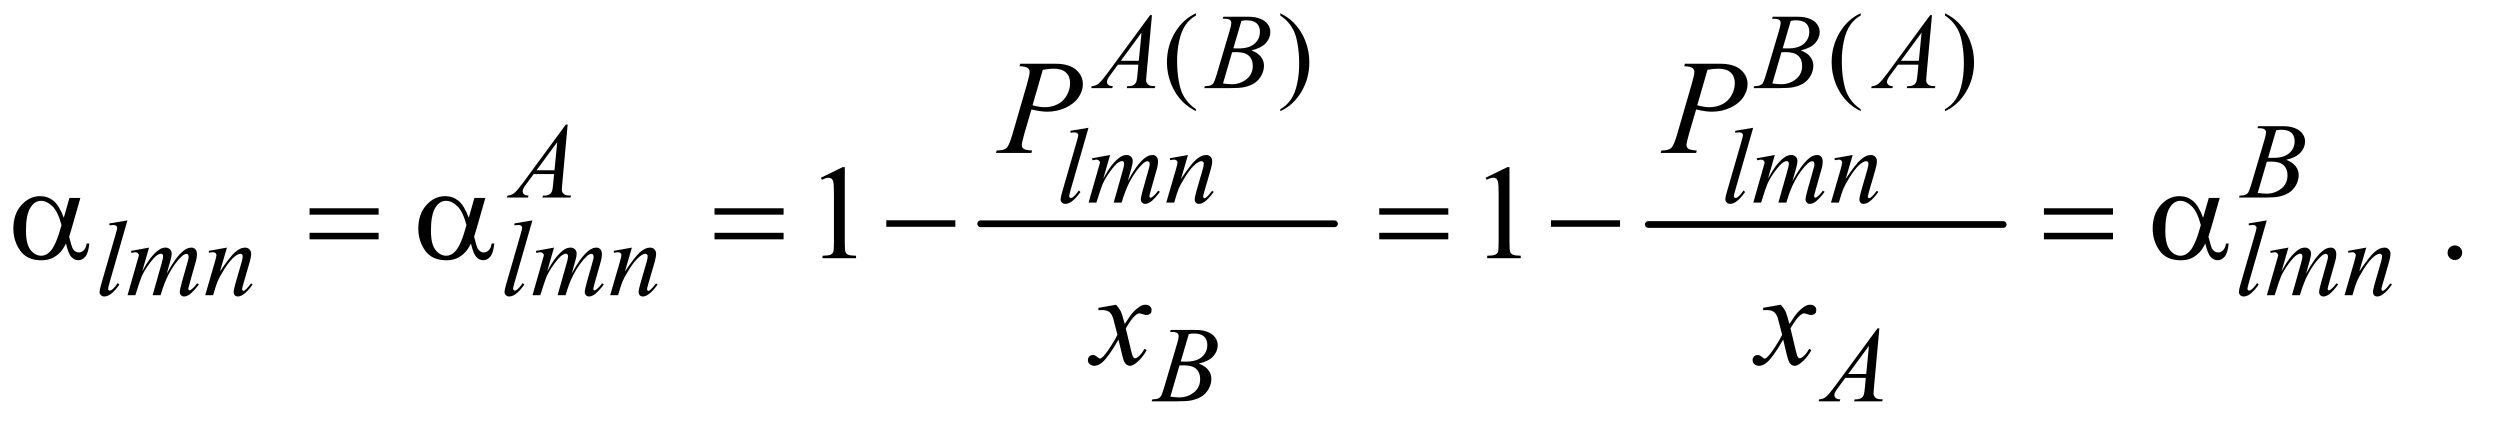 <?xml version="1.0" encoding="UTF-8"?>
<!DOCTYPE svg PUBLIC '-//W3C//DTD SVG 1.0//EN'
          'http://www.w3.org/TR/2001/REC-SVG-20010904/DTD/svg10.dtd'>
<svg stroke-dasharray="none" shape-rendering="auto" xmlns="http://www.w3.org/2000/svg" font-family="'Dialog'" text-rendering="auto" width="291" fill-opacity="1" color-interpolation="auto" color-rendering="auto" preserveAspectRatio="xMidYMid meet" font-size="12px" viewBox="0 0 291 49" fill="black" xmlns:xlink="http://www.w3.org/1999/xlink" stroke="black" image-rendering="auto" stroke-miterlimit="10" stroke-linecap="square" stroke-linejoin="miter" font-style="normal" stroke-width="1" height="49" stroke-dashoffset="0" font-weight="normal" stroke-opacity="1"
><!--Generated by the Batik Graphics2D SVG Generator--><defs id="genericDefs"
  /><g
  ><defs id="defs1"
    ><clipPath clipPathUnits="userSpaceOnUse" id="clipPath1"
      ><path d="M1.101 1.825 L185.18 1.825 L185.18 32.676 L1.101 32.676 L1.101 1.825 Z"
      /></clipPath
      ><clipPath clipPathUnits="userSpaceOnUse" id="clipPath2"
      ><path d="M35.176 58.301 L35.176 1043.949 L5916.292 1043.949 L5916.292 58.301 Z"
      /></clipPath
    ></defs
    ><g stroke-width="16" transform="scale(1.576,1.576) translate(-1.101,-1.825) matrix(0.031,0,0,0.031,0,0)" stroke-linejoin="round" stroke-linecap="round"
    ><line y2="592" fill="none" x1="2372" clip-path="url(#clipPath2)" x2="3215" y1="592"
    /></g
    ><g stroke-width="16" transform="matrix(0.049,0,0,0.049,-1.735,-2.876)" stroke-linejoin="round" stroke-linecap="round"
    ><line y2="592" fill="none" x1="3951" clip-path="url(#clipPath2)" x2="4794" y1="592"
    /></g
    ><g transform="matrix(0.049,0,0,0.049,-1.735,-2.876)"
    ><path d="M2876.5 318.125 L2876.5 322.75 Q2857.625 313.25 2845 300.5 Q2827 282.375 2817.25 257.75 Q2807.5 233.125 2807.5 206.625 Q2807.5 167.875 2826.625 135.938 Q2845.75 104 2876.5 90.25 L2876.5 95.5 Q2861.125 104 2851.25 118.75 Q2841.375 133.5 2836.5 156.125 Q2831.625 178.75 2831.625 203.375 Q2831.625 230.125 2835.75 252 Q2839 269.25 2843.625 279.688 Q2848.25 290.125 2856.062 299.75 Q2863.875 309.375 2876.5 318.125 ZM3076.75 95.5 L3076.75 90.25 Q3095.75 99.625 3108.375 112.375 Q3126.25 130.625 3136 155.188 Q3145.75 179.75 3145.75 206.375 Q3145.75 245.125 3126.688 277.062 Q3107.625 309 3076.75 322.75 L3076.75 318.125 Q3092.125 309.5 3102.062 294.812 Q3112 280.125 3116.812 257.438 Q3121.625 234.75 3121.625 210.125 Q3121.625 183.5 3117.5 161.5 Q3114.375 144.25 3109.688 133.875 Q3105 123.5 3097.25 113.875 Q3089.5 104.25 3076.75 95.5 ZM4455.5 318.125 L4455.5 322.75 Q4436.625 313.25 4424 300.5 Q4406 282.375 4396.25 257.75 Q4386.5 233.125 4386.5 206.625 Q4386.5 167.875 4405.625 135.938 Q4424.75 104 4455.5 90.25 L4455.5 95.5 Q4440.125 104 4430.25 118.75 Q4420.375 133.5 4415.5 156.125 Q4410.625 178.75 4410.625 203.375 Q4410.625 230.125 4414.75 252 Q4418 269.25 4422.625 279.688 Q4427.25 290.125 4435.062 299.75 Q4442.875 309.375 4455.5 318.125 ZM4655.75 95.5 L4655.75 90.25 Q4674.75 99.625 4687.375 112.375 Q4705.25 130.625 4715 155.188 Q4724.75 179.75 4724.75 206.375 Q4724.75 245.125 4705.688 277.062 Q4686.625 309 4655.75 322.75 L4655.75 318.125 Q4671.125 309.5 4681.062 294.812 Q4691 280.125 4695.812 257.438 Q4700.625 234.75 4700.625 210.125 Q4700.625 183.5 4696.5 161.5 Q4693.375 144.25 4688.688 133.875 Q4684 123.5 4676.25 113.875 Q4668.5 104.25 4655.75 95.5 Z" stroke="none" clip-path="url(#clipPath2)"
    /></g
    ><g transform="matrix(0.049,0,0,0.049,-1.735,-2.876)"
    ><path d="M1985.5 480.906 L2037.062 455.75 L2042.219 455.75 L2042.219 634.656 Q2042.219 652.469 2043.703 656.844 Q2045.188 661.219 2049.875 663.562 Q2054.562 665.906 2068.938 666.219 L2068.938 672 L1989.25 672 L1989.25 666.219 Q2004.25 665.906 2008.625 663.641 Q2013 661.375 2014.719 657.547 Q2016.438 653.719 2016.438 634.656 L2016.438 520.281 Q2016.438 497.156 2014.875 490.594 Q2013.781 485.594 2010.891 483.25 Q2008 480.906 2003.938 480.906 Q1998.156 480.906 1987.844 485.75 L1985.5 480.906 ZM3564.5 480.906 L3616.062 455.75 L3621.219 455.75 L3621.219 634.656 Q3621.219 652.469 3622.703 656.844 Q3624.188 661.219 3628.875 663.562 Q3633.562 665.906 3647.938 666.219 L3647.938 672 L3568.25 672 L3568.25 666.219 Q3583.25 665.906 3587.625 663.641 Q3592 661.375 3593.719 657.547 Q3595.438 653.719 3595.438 634.656 L3595.438 520.281 Q3595.438 497.156 3593.875 490.594 Q3592.781 485.594 3589.891 483.25 Q3587 480.906 3582.938 480.906 Q3577.156 480.906 3566.844 485.75 L3564.5 480.906 ZM5867 641.688 Q5874.344 641.688 5879.344 646.766 Q5884.344 651.844 5884.344 659.031 Q5884.344 666.219 5879.266 671.297 Q5874.188 676.375 5867 676.375 Q5859.812 676.375 5854.734 671.297 Q5849.656 666.219 5849.656 659.031 Q5849.656 651.688 5854.734 646.688 Q5859.812 641.688 5867 641.688 Z" stroke="none" clip-path="url(#clipPath2)"
    /></g
    ><g transform="matrix(0.049,0,0,0.049,-1.735,-2.876)"
    ><path d="M2771.875 94.625 L2759 235.625 Q2758 245.5 2758 248.625 Q2758 253.625 2759.875 256.25 Q2762.25 259.875 2766.312 261.625 Q2770.375 263.375 2780 263.375 L2778.625 268 L2711.875 268 L2713.25 263.375 L2716.125 263.375 Q2724.25 263.375 2729.375 259.875 Q2733 257.5 2735 252 Q2736.375 248.125 2737.625 233.75 L2739.625 212.25 L2691.125 212.25 L2673.875 235.625 Q2668 243.5 2666.5 246.938 Q2665 250.375 2665 253.375 Q2665 257.375 2668.25 260.25 Q2671.5 263.125 2679 263.375 L2677.625 268 L2627.5 268 L2628.875 263.375 Q2638.125 263 2645.188 257.188 Q2652.25 251.375 2666.25 232.375 L2767.5 94.625 L2771.875 94.625 ZM2747.125 136.25 L2698 203.125 L2740.625 203.125 L2747.125 136.25 ZM2939.875 103.125 L2941.625 98.5 L3002.125 98.5 Q3017.375 98.5 3029.312 103.25 Q3041.25 108 3047.188 116.5 Q3053.125 125 3053.125 134.5 Q3053.125 149.125 3042.562 160.938 Q3032 172.75 3008.125 178.375 Q3023.5 184.125 3030.75 193.625 Q3038 203.125 3038 214.5 Q3038 227.125 3031.5 238.625 Q3025 250.125 3014.812 256.5 Q3004.625 262.875 2990.25 265.875 Q2980 268 2958.25 268 L2896.125 268 L2897.75 263.375 Q2907.5 263.125 2911 261.5 Q2916 259.375 2918.125 255.875 Q2921.125 251.125 2926.125 234.125 L2956.5 131.5 Q2960.375 118.5 2960.375 113.25 Q2960.375 108.625 2956.938 105.938 Q2953.5 103.25 2943.875 103.25 Q2941.75 103.25 2939.875 103.125 ZM2965.25 173.5 Q2973.375 173.75 2977 173.75 Q3003 173.75 3015.688 162.438 Q3028.375 151.125 3028.375 134.125 Q3028.375 121.25 3020.625 114.062 Q3012.875 106.875 2995.875 106.875 Q2991.375 106.875 2984.375 108.375 L2965.25 173.5 ZM2940.625 257 Q2954.125 258.75 2961.75 258.75 Q2981.25 258.75 2996.312 247 Q3011.375 235.25 3011.375 215.125 Q3011.375 199.75 3002.062 191.125 Q2992.75 182.5 2972 182.5 Q2968 182.5 2962.25 182.875 L2940.625 257 ZM4244.875 103.125 L4246.625 98.5 L4307.125 98.5 Q4322.375 98.5 4334.312 103.25 Q4346.25 108 4352.188 116.5 Q4358.125 125 4358.125 134.5 Q4358.125 149.125 4347.562 160.938 Q4337 172.75 4313.125 178.375 Q4328.5 184.125 4335.75 193.625 Q4343 203.125 4343 214.5 Q4343 227.125 4336.5 238.625 Q4330 250.125 4319.812 256.5 Q4309.625 262.875 4295.25 265.875 Q4285 268 4263.25 268 L4201.125 268 L4202.75 263.375 Q4212.5 263.125 4216 261.5 Q4221 259.375 4223.125 255.875 Q4226.125 251.125 4231.125 234.125 L4261.5 131.5 Q4265.375 118.5 4265.375 113.25 Q4265.375 108.625 4261.938 105.938 Q4258.5 103.25 4248.875 103.25 Q4246.75 103.25 4244.875 103.125 ZM4270.25 173.5 Q4278.375 173.75 4282 173.75 Q4308 173.75 4320.688 162.438 Q4333.375 151.125 4333.375 134.125 Q4333.375 121.25 4325.625 114.062 Q4317.875 106.875 4300.875 106.875 Q4296.375 106.875 4289.375 108.375 L4270.25 173.5 ZM4245.625 257 Q4259.125 258.75 4266.75 258.75 Q4286.25 258.75 4301.312 247 Q4316.375 235.25 4316.375 215.125 Q4316.375 199.75 4307.062 191.125 Q4297.75 182.5 4277 182.5 Q4273 182.5 4267.25 182.875 L4245.625 257 ZM4624.875 94.625 L4612 235.625 Q4611 245.5 4611 248.625 Q4611 253.625 4612.875 256.25 Q4615.25 259.875 4619.312 261.625 Q4623.375 263.375 4633 263.375 L4631.625 268 L4564.875 268 L4566.25 263.375 L4569.125 263.375 Q4577.25 263.375 4582.375 259.875 Q4586 257.5 4588 252 Q4589.375 248.125 4590.625 233.75 L4592.625 212.25 L4544.125 212.25 L4526.875 235.625 Q4521 243.5 4519.5 246.938 Q4518 250.375 4518 253.375 Q4518 257.375 4521.25 260.25 Q4524.5 263.125 4532 263.375 L4530.625 268 L4480.5 268 L4481.875 263.375 Q4491.125 263 4498.188 257.188 Q4505.25 251.375 4519.25 232.375 L4620.5 94.625 L4624.875 94.625 ZM4600.125 136.25 L4551 203.125 L4593.625 203.125 L4600.125 136.25 Z" stroke="none" clip-path="url(#clipPath2)"
    /></g
    ><g transform="matrix(0.049,0,0,0.049,-1.735,-2.876)"
    ><path d="M1383.875 354.625 L1371 495.625 Q1370 505.5 1370 508.625 Q1370 513.625 1371.875 516.25 Q1374.25 519.875 1378.312 521.625 Q1382.375 523.375 1392 523.375 L1390.625 528 L1323.875 528 L1325.25 523.375 L1328.125 523.375 Q1336.25 523.375 1341.375 519.875 Q1345 517.5 1347 512 Q1348.375 508.125 1349.625 493.75 L1351.625 472.25 L1303.125 472.25 L1285.875 495.625 Q1280 503.5 1278.5 506.938 Q1277 510.375 1277 513.375 Q1277 517.375 1280.25 520.25 Q1283.5 523.125 1291 523.375 L1289.625 528 L1239.5 528 L1240.875 523.375 Q1250.125 523 1257.188 517.188 Q1264.25 511.375 1278.25 492.375 L1379.5 354.625 L1383.875 354.625 ZM1359.125 396.25 L1310 463.125 L1352.625 463.125 L1359.125 396.25 ZM5397.875 363.125 L5399.625 358.5 L5460.125 358.5 Q5475.375 358.5 5487.312 363.25 Q5499.25 368 5505.188 376.5 Q5511.125 385 5511.125 394.5 Q5511.125 409.125 5500.562 420.938 Q5490 432.75 5466.125 438.375 Q5481.5 444.125 5488.75 453.625 Q5496 463.125 5496 474.5 Q5496 487.125 5489.5 498.625 Q5483 510.125 5472.812 516.5 Q5462.625 522.875 5448.25 525.875 Q5438 528 5416.25 528 L5354.125 528 L5355.75 523.375 Q5365.5 523.125 5369 521.5 Q5374 519.375 5376.125 515.875 Q5379.125 511.125 5384.125 494.125 L5414.5 391.5 Q5418.375 378.5 5418.375 373.25 Q5418.375 368.625 5414.938 365.938 Q5411.5 363.25 5401.875 363.25 Q5399.75 363.25 5397.875 363.125 ZM5423.25 433.5 Q5431.375 433.75 5435 433.75 Q5461 433.75 5473.688 422.438 Q5486.375 411.125 5486.375 394.125 Q5486.375 381.25 5478.625 374.062 Q5470.875 366.875 5453.875 366.875 Q5449.375 366.875 5442.375 368.375 L5423.25 433.5 ZM5398.625 517 Q5412.125 518.75 5419.75 518.75 Q5439.25 518.75 5454.312 507 Q5469.375 495.25 5469.375 475.125 Q5469.375 459.75 5460.062 451.125 Q5450.75 442.5 5430 442.5 Q5426 442.5 5420.25 442.875 L5398.625 517 Z" stroke="none" clip-path="url(#clipPath2)"
    /></g
    ><g transform="matrix(0.049,0,0,0.049,-1.735,-2.876)"
    ><path d="M2621.125 362.25 L2578.375 511 Q2575.25 522.125 2575.25 524.625 Q2575.25 526.5 2576.438 527.75 Q2577.625 529 2579.375 529 Q2581.75 529 2584.5 526.875 Q2591 521.75 2598.125 511 L2601.875 514.875 Q2590 531.625 2580 538.25 Q2572.625 543 2566 543 Q2561.25 543 2558.062 539.75 Q2554.875 536.5 2554.875 532.25 Q2554.875 527.75 2558.875 513.75 L2592.75 396.5 Q2596.875 382.125 2596.875 380 Q2596.875 377 2594.5 375.062 Q2592.125 373.125 2587.125 373.125 Q2584.25 373.125 2578.375 374 L2578.375 369.375 L2621.125 362.25 ZM2672.5 426.875 L2656.25 483.25 Q2667.125 463.375 2674.75 453.375 Q2686.625 437.875 2697.875 430.875 Q2704.5 426.875 2711.75 426.875 Q2718 426.875 2722.125 430.875 Q2726.25 434.875 2726.25 441.125 Q2726.25 447.25 2723.375 457.125 L2714.5 488.875 Q2734.875 450.75 2753.125 435.375 Q2763.25 426.875 2773.125 426.875 Q2778.875 426.875 2782.562 430.812 Q2786.25 434.75 2786.25 443 Q2786.25 450.25 2784 458.375 L2770.25 507 Q2765.75 522.875 2765.75 524.625 Q2765.75 526.375 2766.875 527.625 Q2767.625 528.5 2768.875 528.5 Q2770.125 528.5 2773.25 526.125 Q2780.375 520.625 2786.625 511.625 L2790.75 514.25 Q2787.625 519.25 2779.688 528 Q2771.75 536.75 2766.125 539.875 Q2760.5 543 2755.75 543 Q2751.375 543 2748.438 540 Q2745.5 537 2745.5 532.625 Q2745.5 526.625 2750.625 508.5 L2762 468.375 Q2765.875 454.5 2766.125 453 Q2766.5 450.625 2766.5 448.375 Q2766.5 445.25 2765.125 443.5 Q2763.625 441.75 2761.75 441.75 Q2756.5 441.75 2750.625 447.125 Q2733.375 463 2718.375 491.625 Q2708.5 510.5 2699.875 540 L2681 540 L2702.375 464.375 Q2705.875 452.125 2705.875 448 Q2705.875 444.625 2704.5 443 Q2703.125 441.375 2701.125 441.375 Q2697 441.375 2692.375 444.375 Q2684.875 449.25 2673.062 465.25 Q2661.25 481.25 2654.75 495.875 Q2651.625 502.75 2639.875 540 L2621.375 540 L2644.5 459 L2647.5 448.5 Q2648.375 446.125 2648.375 445 Q2648.375 442.25 2645.875 440.062 Q2643.375 437.875 2639.5 437.875 Q2637.875 437.875 2630.5 439.375 L2629.375 434.75 L2672.5 426.875 ZM2857.5 426.875 L2840.875 483.75 Q2864.25 448.875 2876.688 437.875 Q2889.125 426.875 2900.625 426.875 Q2906.875 426.875 2910.938 431 Q2915 435.125 2915 441.75 Q2915 449.25 2911.375 461.75 L2896.125 514.375 Q2893.5 523.5 2893.5 525.5 Q2893.5 527.25 2894.5 528.438 Q2895.5 529.625 2896.625 529.625 Q2898.125 529.625 2900.25 528 Q2906.875 522.75 2914.75 512 L2918.625 514.375 Q2907 531 2896.625 538.125 Q2889.375 543 2883.625 543 Q2879 543 2876.25 540.188 Q2873.5 537.375 2873.5 532.625 Q2873.5 526.625 2877.75 512 L2892.25 461.75 Q2895 452.375 2895 447.125 Q2895 444.625 2893.375 443.062 Q2891.75 441.5 2889.375 441.5 Q2885.875 441.5 2881 444.5 Q2871.75 450.125 2861.75 463.062 Q2851.75 476 2840.625 496.125 Q2834.75 506.75 2830.875 519.375 L2824.625 540 L2805.875 540 L2828.625 461.75 Q2832.625 447.625 2832.625 444.75 Q2832.625 442 2830.438 439.938 Q2828.25 437.875 2825 437.875 Q2823.5 437.875 2819.75 438.375 L2815 439.125 L2814.25 434.625 L2857.5 426.875 ZM4200.125 362.25 L4157.375 511 Q4154.25 522.125 4154.25 524.625 Q4154.25 526.5 4155.438 527.75 Q4156.625 529 4158.375 529 Q4160.75 529 4163.5 526.875 Q4170 521.75 4177.125 511 L4180.875 514.875 Q4169 531.625 4159 538.25 Q4151.625 543 4145 543 Q4140.25 543 4137.062 539.75 Q4133.875 536.5 4133.875 532.25 Q4133.875 527.75 4137.875 513.75 L4171.75 396.5 Q4175.875 382.125 4175.875 380 Q4175.875 377 4173.5 375.062 Q4171.125 373.125 4166.125 373.125 Q4163.25 373.125 4157.375 374 L4157.375 369.375 L4200.125 362.25 ZM4251.5 426.875 L4235.25 483.25 Q4246.125 463.375 4253.75 453.375 Q4265.625 437.875 4276.875 430.875 Q4283.5 426.875 4290.75 426.875 Q4297 426.875 4301.125 430.875 Q4305.25 434.875 4305.25 441.125 Q4305.25 447.25 4302.375 457.125 L4293.5 488.875 Q4313.875 450.75 4332.125 435.375 Q4342.25 426.875 4352.125 426.875 Q4357.875 426.875 4361.562 430.812 Q4365.25 434.75 4365.25 443 Q4365.25 450.25 4363 458.375 L4349.25 507 Q4344.75 522.875 4344.75 524.625 Q4344.75 526.375 4345.875 527.625 Q4346.625 528.5 4347.875 528.5 Q4349.125 528.5 4352.25 526.125 Q4359.375 520.625 4365.625 511.625 L4369.75 514.25 Q4366.625 519.25 4358.688 528 Q4350.75 536.75 4345.125 539.875 Q4339.5 543 4334.75 543 Q4330.375 543 4327.438 540 Q4324.5 537 4324.5 532.625 Q4324.5 526.625 4329.625 508.5 L4341 468.375 Q4344.875 454.5 4345.125 453 Q4345.5 450.625 4345.5 448.375 Q4345.5 445.25 4344.125 443.5 Q4342.625 441.75 4340.75 441.75 Q4335.5 441.75 4329.625 447.125 Q4312.375 463 4297.375 491.625 Q4287.5 510.5 4278.875 540 L4260 540 L4281.375 464.375 Q4284.875 452.125 4284.875 448 Q4284.875 444.625 4283.5 443 Q4282.125 441.375 4280.125 441.375 Q4276 441.375 4271.375 444.375 Q4263.875 449.25 4252.062 465.25 Q4240.25 481.25 4233.75 495.875 Q4230.625 502.75 4218.875 540 L4200.375 540 L4223.5 459 L4226.5 448.5 Q4227.375 446.125 4227.375 445 Q4227.375 442.25 4224.875 440.062 Q4222.375 437.875 4218.5 437.875 Q4216.875 437.875 4209.5 439.375 L4208.375 434.75 L4251.5 426.875 ZM4436.5 426.875 L4419.875 483.75 Q4443.25 448.875 4455.688 437.875 Q4468.125 426.875 4479.625 426.875 Q4485.875 426.875 4489.938 431 Q4494 435.125 4494 441.75 Q4494 449.25 4490.375 461.75 L4475.125 514.375 Q4472.5 523.5 4472.5 525.5 Q4472.5 527.25 4473.5 528.438 Q4474.5 529.625 4475.625 529.625 Q4477.125 529.625 4479.25 528 Q4485.875 522.75 4493.75 512 L4497.625 514.375 Q4486 531 4475.625 538.125 Q4468.375 543 4462.625 543 Q4458 543 4455.25 540.188 Q4452.5 537.375 4452.5 532.625 Q4452.5 526.625 4456.75 512 L4471.25 461.75 Q4474 452.375 4474 447.125 Q4474 444.625 4472.375 443.062 Q4470.75 441.5 4468.375 441.5 Q4464.875 441.5 4460 444.5 Q4450.75 450.125 4440.75 463.062 Q4430.75 476 4419.625 496.125 Q4413.75 506.75 4409.875 519.375 L4403.625 540 L4384.875 540 L4407.625 461.75 Q4411.625 447.625 4411.625 444.75 Q4411.625 442 4409.438 439.938 Q4407.25 437.875 4404 437.875 Q4402.5 437.875 4398.75 438.375 L4394 439.125 L4393.25 434.625 L4436.5 426.875 Z" stroke="none" clip-path="url(#clipPath2)"
    /></g
    ><g transform="matrix(0.049,0,0,0.049,-1.735,-2.876)"
    ><path d="M338.125 582.25 L295.375 731 Q292.25 742.125 292.25 744.625 Q292.25 746.5 293.438 747.75 Q294.625 749 296.375 749 Q298.75 749 301.5 746.875 Q308 741.75 315.125 731 L318.875 734.875 Q307 751.625 297 758.25 Q289.625 763 283 763 Q278.25 763 275.062 759.75 Q271.875 756.5 271.875 752.25 Q271.875 747.75 275.875 733.75 L309.75 616.5 Q313.875 602.125 313.875 600 Q313.875 597 311.5 595.062 Q309.125 593.125 304.125 593.125 Q301.25 593.125 295.375 594 L295.375 589.375 L338.125 582.25 ZM389.5 646.875 L373.25 703.25 Q384.125 683.375 391.75 673.375 Q403.625 657.875 414.875 650.875 Q421.5 646.875 428.75 646.875 Q435 646.875 439.125 650.875 Q443.25 654.875 443.25 661.125 Q443.25 667.25 440.375 677.125 L431.5 708.875 Q451.875 670.75 470.125 655.375 Q480.25 646.875 490.125 646.875 Q495.875 646.875 499.562 650.812 Q503.25 654.75 503.25 663 Q503.25 670.25 501 678.375 L487.25 727 Q482.75 742.875 482.75 744.625 Q482.75 746.375 483.875 747.625 Q484.625 748.5 485.875 748.5 Q487.125 748.5 490.25 746.125 Q497.375 740.625 503.625 731.625 L507.75 734.25 Q504.625 739.25 496.688 748 Q488.75 756.75 483.125 759.875 Q477.5 763 472.75 763 Q468.375 763 465.438 760 Q462.5 757 462.5 752.625 Q462.5 746.625 467.625 728.5 L479 688.375 Q482.875 674.5 483.125 673 Q483.5 670.625 483.5 668.375 Q483.5 665.25 482.125 663.5 Q480.625 661.75 478.75 661.75 Q473.5 661.75 467.625 667.125 Q450.375 683 435.375 711.625 Q425.5 730.5 416.875 760 L398 760 L419.375 684.375 Q422.875 672.125 422.875 668 Q422.875 664.625 421.5 663 Q420.125 661.375 418.125 661.375 Q414 661.375 409.375 664.375 Q401.875 669.25 390.062 685.25 Q378.25 701.25 371.75 715.875 Q368.625 722.75 356.875 760 L338.375 760 L361.5 679 L364.5 668.5 Q365.375 666.125 365.375 665 Q365.375 662.25 362.875 660.062 Q360.375 657.875 356.5 657.875 Q354.875 657.875 347.5 659.375 L346.375 654.75 L389.5 646.875 ZM574.5 646.875 L557.875 703.75 Q581.25 668.875 593.688 657.875 Q606.125 646.875 617.625 646.875 Q623.875 646.875 627.938 651 Q632 655.125 632 661.75 Q632 669.25 628.375 681.75 L613.125 734.375 Q610.5 743.5 610.5 745.5 Q610.5 747.25 611.5 748.438 Q612.5 749.625 613.625 749.625 Q615.125 749.625 617.25 748 Q623.875 742.75 631.75 732 L635.625 734.375 Q624 751 613.625 758.125 Q606.375 763 600.625 763 Q596 763 593.25 760.188 Q590.5 757.375 590.5 752.625 Q590.5 746.625 594.75 732 L609.25 681.75 Q612 672.375 612 667.125 Q612 664.625 610.375 663.062 Q608.75 661.5 606.375 661.5 Q602.875 661.5 598 664.5 Q588.75 670.125 578.75 683.062 Q568.75 696 557.625 716.125 Q551.75 726.75 547.875 739.375 L541.625 760 L522.875 760 L545.625 681.75 Q549.625 667.625 549.625 664.75 Q549.625 662 547.438 659.938 Q545.25 657.875 542 657.875 Q540.5 657.875 536.75 658.375 L532 659.125 L531.25 654.625 L574.5 646.875 ZM1300.125 582.25 L1257.375 731 Q1254.25 742.125 1254.25 744.625 Q1254.25 746.5 1255.438 747.75 Q1256.625 749 1258.375 749 Q1260.75 749 1263.5 746.875 Q1270 741.75 1277.125 731 L1280.875 734.875 Q1269 751.625 1259 758.25 Q1251.625 763 1245 763 Q1240.25 763 1237.062 759.75 Q1233.875 756.5 1233.875 752.25 Q1233.875 747.75 1237.875 733.75 L1271.75 616.5 Q1275.875 602.125 1275.875 600 Q1275.875 597 1273.5 595.062 Q1271.125 593.125 1266.125 593.125 Q1263.25 593.125 1257.375 594 L1257.375 589.375 L1300.125 582.25 ZM1351.5 646.875 L1335.25 703.25 Q1346.125 683.375 1353.75 673.375 Q1365.625 657.875 1376.875 650.875 Q1383.5 646.875 1390.75 646.875 Q1397 646.875 1401.125 650.875 Q1405.25 654.875 1405.25 661.125 Q1405.25 667.25 1402.375 677.125 L1393.5 708.875 Q1413.875 670.75 1432.125 655.375 Q1442.25 646.875 1452.125 646.875 Q1457.875 646.875 1461.562 650.812 Q1465.25 654.75 1465.25 663 Q1465.25 670.25 1463 678.375 L1449.25 727 Q1444.75 742.875 1444.75 744.625 Q1444.75 746.375 1445.875 747.625 Q1446.625 748.5 1447.875 748.5 Q1449.125 748.5 1452.25 746.125 Q1459.375 740.625 1465.625 731.625 L1469.75 734.25 Q1466.625 739.25 1458.688 748 Q1450.75 756.75 1445.125 759.875 Q1439.5 763 1434.75 763 Q1430.375 763 1427.438 760 Q1424.5 757 1424.5 752.625 Q1424.5 746.625 1429.625 728.5 L1441 688.375 Q1444.875 674.5 1445.125 673 Q1445.5 670.625 1445.5 668.375 Q1445.5 665.25 1444.125 663.5 Q1442.625 661.75 1440.75 661.75 Q1435.5 661.75 1429.625 667.125 Q1412.375 683 1397.375 711.625 Q1387.5 730.5 1378.875 760 L1360 760 L1381.375 684.375 Q1384.875 672.125 1384.875 668 Q1384.875 664.625 1383.5 663 Q1382.125 661.375 1380.125 661.375 Q1376 661.375 1371.375 664.375 Q1363.875 669.25 1352.062 685.25 Q1340.25 701.25 1333.75 715.875 Q1330.625 722.75 1318.875 760 L1300.375 760 L1323.5 679 L1326.5 668.5 Q1327.375 666.125 1327.375 665 Q1327.375 662.25 1324.875 660.062 Q1322.375 657.875 1318.5 657.875 Q1316.875 657.875 1309.5 659.375 L1308.375 654.75 L1351.5 646.875 ZM1536.5 646.875 L1519.875 703.75 Q1543.25 668.875 1555.688 657.875 Q1568.125 646.875 1579.625 646.875 Q1585.875 646.875 1589.938 651 Q1594 655.125 1594 661.75 Q1594 669.25 1590.375 681.75 L1575.125 734.375 Q1572.5 743.5 1572.5 745.5 Q1572.5 747.25 1573.5 748.438 Q1574.5 749.625 1575.625 749.625 Q1577.125 749.625 1579.25 748 Q1585.875 742.75 1593.75 732 L1597.625 734.375 Q1586 751 1575.625 758.125 Q1568.375 763 1562.625 763 Q1558 763 1555.25 760.188 Q1552.5 757.375 1552.5 752.625 Q1552.5 746.625 1556.75 732 L1571.25 681.75 Q1574 672.375 1574 667.125 Q1574 664.625 1572.375 663.062 Q1570.75 661.5 1568.375 661.5 Q1564.875 661.5 1560 664.5 Q1550.75 670.125 1540.75 683.062 Q1530.75 696 1519.625 716.125 Q1513.75 726.75 1509.875 739.375 L1503.625 760 L1484.875 760 L1507.625 681.75 Q1511.625 667.625 1511.625 664.75 Q1511.625 662 1509.438 659.938 Q1507.25 657.875 1504 657.875 Q1502.5 657.875 1498.75 658.375 L1494 659.125 L1493.25 654.625 L1536.5 646.875 ZM5420.125 582.25 L5377.375 731 Q5374.25 742.125 5374.25 744.625 Q5374.25 746.5 5375.438 747.75 Q5376.625 749 5378.375 749 Q5380.75 749 5383.5 746.875 Q5390 741.75 5397.125 731 L5400.875 734.875 Q5389 751.625 5379 758.25 Q5371.625 763 5365 763 Q5360.25 763 5357.062 759.75 Q5353.875 756.5 5353.875 752.25 Q5353.875 747.75 5357.875 733.75 L5391.75 616.5 Q5395.875 602.125 5395.875 600 Q5395.875 597 5393.5 595.062 Q5391.125 593.125 5386.125 593.125 Q5383.25 593.125 5377.375 594 L5377.375 589.375 L5420.125 582.25 ZM5471.5 646.875 L5455.25 703.25 Q5466.125 683.375 5473.75 673.375 Q5485.625 657.875 5496.875 650.875 Q5503.5 646.875 5510.75 646.875 Q5517 646.875 5521.125 650.875 Q5525.25 654.875 5525.25 661.125 Q5525.25 667.25 5522.375 677.125 L5513.5 708.875 Q5533.875 670.75 5552.125 655.375 Q5562.25 646.875 5572.125 646.875 Q5577.875 646.875 5581.562 650.812 Q5585.25 654.75 5585.25 663 Q5585.25 670.25 5583 678.375 L5569.25 727 Q5564.75 742.875 5564.75 744.625 Q5564.75 746.375 5565.875 747.625 Q5566.625 748.5 5567.875 748.5 Q5569.125 748.5 5572.25 746.125 Q5579.375 740.625 5585.625 731.625 L5589.75 734.25 Q5586.625 739.25 5578.688 748 Q5570.75 756.75 5565.125 759.875 Q5559.5 763 5554.75 763 Q5550.375 763 5547.438 760 Q5544.5 757 5544.5 752.625 Q5544.5 746.625 5549.625 728.5 L5561 688.375 Q5564.875 674.5 5565.125 673 Q5565.5 670.625 5565.5 668.375 Q5565.5 665.25 5564.125 663.5 Q5562.625 661.75 5560.75 661.75 Q5555.5 661.75 5549.625 667.125 Q5532.375 683 5517.375 711.625 Q5507.5 730.5 5498.875 760 L5480 760 L5501.375 684.375 Q5504.875 672.125 5504.875 668 Q5504.875 664.625 5503.5 663 Q5502.125 661.375 5500.125 661.375 Q5496 661.375 5491.375 664.375 Q5483.875 669.25 5472.062 685.25 Q5460.25 701.25 5453.75 715.875 Q5450.625 722.75 5438.875 760 L5420.375 760 L5443.5 679 L5446.5 668.5 Q5447.375 666.125 5447.375 665 Q5447.375 662.25 5444.875 660.062 Q5442.375 657.875 5438.5 657.875 Q5436.875 657.875 5429.5 659.375 L5428.375 654.75 L5471.5 646.875 ZM5656.5 646.875 L5639.875 703.75 Q5663.25 668.875 5675.688 657.875 Q5688.125 646.875 5699.625 646.875 Q5705.875 646.875 5709.938 651 Q5714 655.125 5714 661.75 Q5714 669.25 5710.375 681.75 L5695.125 734.375 Q5692.5 743.5 5692.5 745.5 Q5692.5 747.25 5693.5 748.438 Q5694.5 749.625 5695.625 749.625 Q5697.125 749.625 5699.25 748 Q5705.875 742.75 5713.75 732 L5717.625 734.375 Q5706 751 5695.625 758.125 Q5688.375 763 5682.625 763 Q5678 763 5675.25 760.188 Q5672.5 757.375 5672.5 752.625 Q5672.5 746.625 5676.75 732 L5691.25 681.75 Q5694 672.375 5694 667.125 Q5694 664.625 5692.375 663.062 Q5690.75 661.5 5688.375 661.5 Q5684.875 661.5 5680 664.5 Q5670.75 670.125 5660.75 683.062 Q5650.75 696 5639.625 716.125 Q5633.75 726.75 5629.875 739.375 L5623.625 760 L5604.875 760 L5627.625 681.75 Q5631.625 667.625 5631.625 664.75 Q5631.625 662 5629.438 659.938 Q5627.25 657.875 5624 657.875 Q5622.5 657.875 5618.75 658.375 L5614 659.125 L5613.25 654.625 L5656.5 646.875 Z" stroke="none" clip-path="url(#clipPath2)"
    /></g
    ><g transform="matrix(0.049,0,0,0.049,-1.735,-2.876)"
    ><path d="M2814.875 847.125 L2816.625 842.5 L2877.125 842.5 Q2892.375 842.5 2904.312 847.25 Q2916.25 852 2922.188 860.5 Q2928.125 869 2928.125 878.5 Q2928.125 893.125 2917.562 904.938 Q2907 916.75 2883.125 922.375 Q2898.5 928.125 2905.75 937.625 Q2913 947.125 2913 958.5 Q2913 971.125 2906.5 982.625 Q2900 994.125 2889.812 1000.5 Q2879.625 1006.875 2865.25 1009.875 Q2855 1012 2833.25 1012 L2771.125 1012 L2772.75 1007.375 Q2782.5 1007.125 2786 1005.5 Q2791 1003.375 2793.125 999.875 Q2796.125 995.125 2801.125 978.125 L2831.5 875.5 Q2835.375 862.5 2835.375 857.25 Q2835.375 852.625 2831.938 849.938 Q2828.5 847.25 2818.875 847.25 Q2816.75 847.25 2814.875 847.125 ZM2840.25 917.5 Q2848.375 917.75 2852 917.75 Q2878 917.75 2890.688 906.438 Q2903.375 895.125 2903.375 878.125 Q2903.375 865.25 2895.625 858.062 Q2887.875 850.875 2870.875 850.875 Q2866.375 850.875 2859.375 852.375 L2840.25 917.5 ZM2815.625 1001 Q2829.125 1002.75 2836.75 1002.75 Q2856.25 1002.75 2871.312 991 Q2886.375 979.25 2886.375 959.125 Q2886.375 943.75 2877.062 935.125 Q2867.75 926.5 2847 926.5 Q2843 926.5 2837.25 926.875 L2815.625 1001 ZM4499.875 838.625 L4487 979.625 Q4486 989.5 4486 992.625 Q4486 997.625 4487.875 1000.25 Q4490.25 1003.875 4494.312 1005.625 Q4498.375 1007.375 4508 1007.375 L4506.625 1012 L4439.875 1012 L4441.25 1007.375 L4444.125 1007.375 Q4452.25 1007.375 4457.375 1003.875 Q4461 1001.5 4463 996 Q4464.375 992.125 4465.625 977.75 L4467.625 956.25 L4419.125 956.25 L4401.875 979.625 Q4396 987.5 4394.5 990.938 Q4393 994.375 4393 997.375 Q4393 1001.375 4396.25 1004.25 Q4399.5 1007.125 4407 1007.375 L4405.625 1012 L4355.5 1012 L4356.875 1007.375 Q4366.125 1007 4373.188 1001.188 Q4380.25 995.375 4394.25 976.375 L4495.5 838.625 L4499.875 838.625 ZM4475.125 880.25 L4426 947.125 L4468.625 947.125 L4475.125 880.25 Z" stroke="none" clip-path="url(#clipPath2)"
    /></g
    ><g transform="matrix(0.049,0,0,0.049,-1.735,-2.876)"
    ><path d="M2459 210.125 L2542.438 210.125 Q2575.25 210.125 2591.5 224.266 Q2607.75 238.406 2607.75 258.719 Q2607.75 274.812 2597.438 289.969 Q2587.125 305.125 2566.812 314.578 Q2546.5 324.031 2522.906 324.031 Q2508.219 324.031 2485.562 318.719 L2468.688 376.531 Q2462.75 397.156 2462.75 403.719 Q2462.75 408.719 2466.969 412 Q2471.188 415.281 2487.125 416.219 L2485.562 422 L2401.344 422 L2403.062 416.219 Q2419.625 416.219 2426.109 410.516 Q2432.594 404.812 2440.094 379.031 L2475.094 258.406 Q2481.344 236.688 2481.344 229.344 Q2481.344 223.875 2476.891 220.281 Q2472.438 216.688 2457.281 215.906 L2459 210.125 ZM2488.219 308.875 Q2505.875 313.406 2516.656 313.406 Q2533.688 313.406 2547.672 306.375 Q2561.656 299.344 2569.547 285.281 Q2577.438 271.219 2577.438 256.062 Q2577.438 240.281 2567.75 231.062 Q2558.062 221.844 2538.375 221.844 Q2527.75 221.844 2512.594 224.5 L2488.219 308.875 ZM4038 210.125 L4121.438 210.125 Q4154.25 210.125 4170.5 224.266 Q4186.75 238.406 4186.75 258.719 Q4186.75 274.812 4176.438 289.969 Q4166.125 305.125 4145.812 314.578 Q4125.5 324.031 4101.906 324.031 Q4087.219 324.031 4064.562 318.719 L4047.688 376.531 Q4041.75 397.156 4041.75 403.719 Q4041.75 408.719 4045.969 412 Q4050.188 415.281 4066.125 416.219 L4064.562 422 L3980.344 422 L3982.062 416.219 Q3998.625 416.219 4005.109 410.516 Q4011.594 404.812 4019.094 379.031 L4054.094 258.406 Q4060.344 236.688 4060.344 229.344 Q4060.344 223.875 4055.891 220.281 Q4051.438 216.688 4036.281 215.906 L4038 210.125 ZM4067.219 308.875 Q4084.875 313.406 4095.656 313.406 Q4112.688 313.406 4126.672 306.375 Q4140.656 299.344 4148.547 285.281 Q4156.438 271.219 4156.438 256.062 Q4156.438 240.281 4146.75 231.062 Q4137.062 221.844 4117.375 221.844 Q4106.75 221.844 4091.594 224.5 L4067.219 308.875 Z" stroke="none" clip-path="url(#clipPath2)"
    /></g
    ><g transform="matrix(0.049,0,0,0.049,-1.735,-2.876)"
    ><path d="M2686.469 782.594 Q2694.125 790.719 2698.031 798.844 Q2700.844 804.469 2707.25 828.375 L2721 807.75 Q2726.469 800.25 2734.281 793.453 Q2742.094 786.656 2748.031 784.156 Q2751.781 782.594 2756.312 782.594 Q2763.031 782.594 2767.016 786.188 Q2771 789.781 2771 794.938 Q2771 800.875 2768.656 803.062 Q2764.281 806.969 2758.656 806.969 Q2755.375 806.969 2751.625 805.562 Q2744.281 803.062 2741.781 803.062 Q2738.031 803.062 2732.875 807.438 Q2723.188 815.562 2709.75 838.844 L2722.562 892.594 Q2725.531 904.938 2727.562 907.359 Q2729.594 909.781 2731.625 909.781 Q2734.906 909.781 2739.281 906.188 Q2747.875 899 2753.969 887.438 L2759.438 890.25 Q2749.594 908.688 2734.438 920.875 Q2725.844 927.75 2719.906 927.75 Q2711.156 927.75 2706 917.906 Q2702.719 911.812 2692.406 865.406 Q2668.031 907.75 2653.344 919.938 Q2643.812 927.75 2634.906 927.75 Q2628.656 927.75 2623.5 923.219 Q2619.75 919.781 2619.75 914 Q2619.75 908.844 2623.188 905.406 Q2626.625 901.969 2631.625 901.969 Q2636.625 901.969 2642.25 906.969 Q2646.312 910.562 2648.5 910.562 Q2650.375 910.562 2653.344 908.062 Q2660.688 902.125 2673.344 882.438 Q2686 862.75 2689.906 854 Q2680.219 816.031 2679.438 813.844 Q2675.844 803.688 2670.062 799.469 Q2664.281 795.25 2653.031 795.25 Q2649.438 795.25 2644.75 795.562 L2644.75 789.938 L2686.469 782.594 ZM4265.469 782.594 Q4273.125 790.719 4277.031 798.844 Q4279.844 804.469 4286.25 828.375 L4300 807.75 Q4305.469 800.25 4313.281 793.453 Q4321.094 786.656 4327.031 784.156 Q4330.781 782.594 4335.312 782.594 Q4342.031 782.594 4346.016 786.188 Q4350 789.781 4350 794.938 Q4350 800.875 4347.656 803.062 Q4343.281 806.969 4337.656 806.969 Q4334.375 806.969 4330.625 805.562 Q4323.281 803.062 4320.781 803.062 Q4317.031 803.062 4311.875 807.438 Q4302.188 815.562 4288.75 838.844 L4301.562 892.594 Q4304.531 904.938 4306.562 907.359 Q4308.594 909.781 4310.625 909.781 Q4313.906 909.781 4318.281 906.188 Q4326.875 899 4332.969 887.438 L4338.438 890.25 Q4328.594 908.688 4313.438 920.875 Q4304.844 927.75 4298.906 927.75 Q4290.156 927.75 4285 917.906 Q4281.719 911.812 4271.406 865.406 Q4247.031 907.75 4232.344 919.938 Q4222.812 927.75 4213.906 927.75 Q4207.656 927.75 4202.5 923.219 Q4198.75 919.781 4198.75 914 Q4198.75 908.844 4202.188 905.406 Q4205.625 901.969 4210.625 901.969 Q4215.625 901.969 4221.25 906.969 Q4225.312 910.562 4227.5 910.562 Q4229.375 910.562 4232.344 908.062 Q4239.688 902.125 4252.344 882.438 Q4265 862.75 4268.906 854 Q4259.219 816.031 4258.438 813.844 Q4254.844 803.688 4249.062 799.469 Q4243.281 795.25 4232.031 795.25 Q4228.438 795.25 4223.75 795.562 L4223.75 789.938 L4265.469 782.594 Z" stroke="none" clip-path="url(#clipPath2)"
    /></g
    ><g transform="matrix(0.049,0,0,0.049,-1.735,-2.876)"
    ><path d="M200.406 528.875 L226.344 528.875 L206.031 599.969 Q204 606.688 199.625 621.062 Q205.562 645.125 208.531 649.812 Q214.156 658.406 222.75 658.406 Q229 658.406 234.312 653.25 Q239.625 648.094 241.344 637.156 L247.594 637.156 Q245.406 659.656 238.141 668.25 Q230.875 676.844 221.344 676.844 Q212.438 676.844 205.172 669.344 Q197.906 661.844 192.125 637.156 Q185.25 650.75 178.688 657.781 Q169.469 667.469 158.688 672.234 Q147.906 677 134.156 677 Q99.625 677 83.375 654.031 Q67.125 631.062 67.125 601.688 Q67.125 567.312 86.188 545.984 Q105.25 524.656 130.875 524.656 Q148.688 524.656 162.281 535.516 Q175.875 546.375 186.969 575.906 L200.406 528.875 ZM181.5 593.406 Q173.062 561.219 159.781 548.484 Q146.5 535.75 132.75 535.75 Q117.438 535.75 107.281 552.547 Q97.125 569.344 97.125 606.062 Q97.125 627.781 101.5 640.203 Q105.875 652.625 114.703 659.422 Q123.531 666.219 133.375 666.219 Q145.406 666.219 155.406 655.125 Q169 640.125 181.5 593.406 ZM770.781 553.406 L934.844 553.406 L934.844 568.562 L770.781 568.562 L770.781 553.406 ZM770.781 611.688 L934.844 611.688 L934.844 627.156 L770.781 627.156 L770.781 611.688 ZM1162.406 528.875 L1188.344 528.875 L1168.031 599.969 Q1166 606.688 1161.625 621.062 Q1167.562 645.125 1170.531 649.812 Q1176.156 658.406 1184.75 658.406 Q1191 658.406 1196.312 653.25 Q1201.625 648.094 1203.344 637.156 L1209.594 637.156 Q1207.406 659.656 1200.141 668.25 Q1192.875 676.844 1183.344 676.844 Q1174.438 676.844 1167.172 669.344 Q1159.906 661.844 1154.125 637.156 Q1147.25 650.75 1140.688 657.781 Q1131.469 667.469 1120.688 672.234 Q1109.906 677 1096.156 677 Q1061.625 677 1045.375 654.031 Q1029.125 631.062 1029.125 601.688 Q1029.125 567.312 1048.188 545.984 Q1067.25 524.656 1092.875 524.656 Q1110.688 524.656 1124.281 535.516 Q1137.875 546.375 1148.969 575.906 L1162.406 528.875 ZM1143.5 593.406 Q1135.062 561.219 1121.781 548.484 Q1108.5 535.75 1094.75 535.75 Q1079.438 535.75 1069.281 552.547 Q1059.125 569.344 1059.125 606.062 Q1059.125 627.781 1063.5 640.203 Q1067.875 652.625 1076.703 659.422 Q1085.531 666.219 1095.375 666.219 Q1107.406 666.219 1117.406 655.125 Q1131 640.125 1143.5 593.406 ZM1732.781 553.406 L1896.844 553.406 L1896.844 568.562 L1732.781 568.562 L1732.781 553.406 ZM1732.781 611.688 L1896.844 611.688 L1896.844 627.156 L1732.781 627.156 L1732.781 611.688 ZM2140.781 582 L2304.844 582 L2304.844 597.469 L2140.781 597.469 L2140.781 582 ZM3311.781 553.406 L3475.844 553.406 L3475.844 568.562 L3311.781 568.562 L3311.781 553.406 ZM3311.781 611.688 L3475.844 611.688 L3475.844 627.156 L3311.781 627.156 L3311.781 611.688 ZM3719.781 582 L3883.844 582 L3883.844 597.469 L3719.781 597.469 L3719.781 582 ZM4890.781 553.406 L5054.844 553.406 L5054.844 568.562 L4890.781 568.562 L4890.781 553.406 ZM4890.781 611.688 L5054.844 611.688 L5054.844 627.156 L4890.781 627.156 L4890.781 611.688 ZM5282.406 528.875 L5308.344 528.875 L5288.031 599.969 Q5286 606.688 5281.625 621.062 Q5287.562 645.125 5290.531 649.812 Q5296.156 658.406 5304.75 658.406 Q5311 658.406 5316.312 653.25 Q5321.625 648.094 5323.344 637.156 L5329.594 637.156 Q5327.406 659.656 5320.141 668.25 Q5312.875 676.844 5303.344 676.844 Q5294.438 676.844 5287.172 669.344 Q5279.906 661.844 5274.125 637.156 Q5267.25 650.75 5260.688 657.781 Q5251.469 667.469 5240.688 672.234 Q5229.906 677 5216.156 677 Q5181.625 677 5165.375 654.031 Q5149.125 631.062 5149.125 601.688 Q5149.125 567.312 5168.188 545.984 Q5187.25 524.656 5212.875 524.656 Q5230.688 524.656 5244.281 535.516 Q5257.875 546.375 5268.969 575.906 L5282.406 528.875 ZM5263.5 593.406 Q5255.062 561.219 5241.781 548.484 Q5228.5 535.75 5214.75 535.75 Q5199.438 535.75 5189.281 552.547 Q5179.125 569.344 5179.125 606.062 Q5179.125 627.781 5183.5 640.203 Q5187.875 652.625 5196.703 659.422 Q5205.531 666.219 5215.375 666.219 Q5227.406 666.219 5237.406 655.125 Q5251 640.125 5263.5 593.406 Z" stroke="none" clip-path="url(#clipPath2)"
    /></g
  ></g
></svg
>
